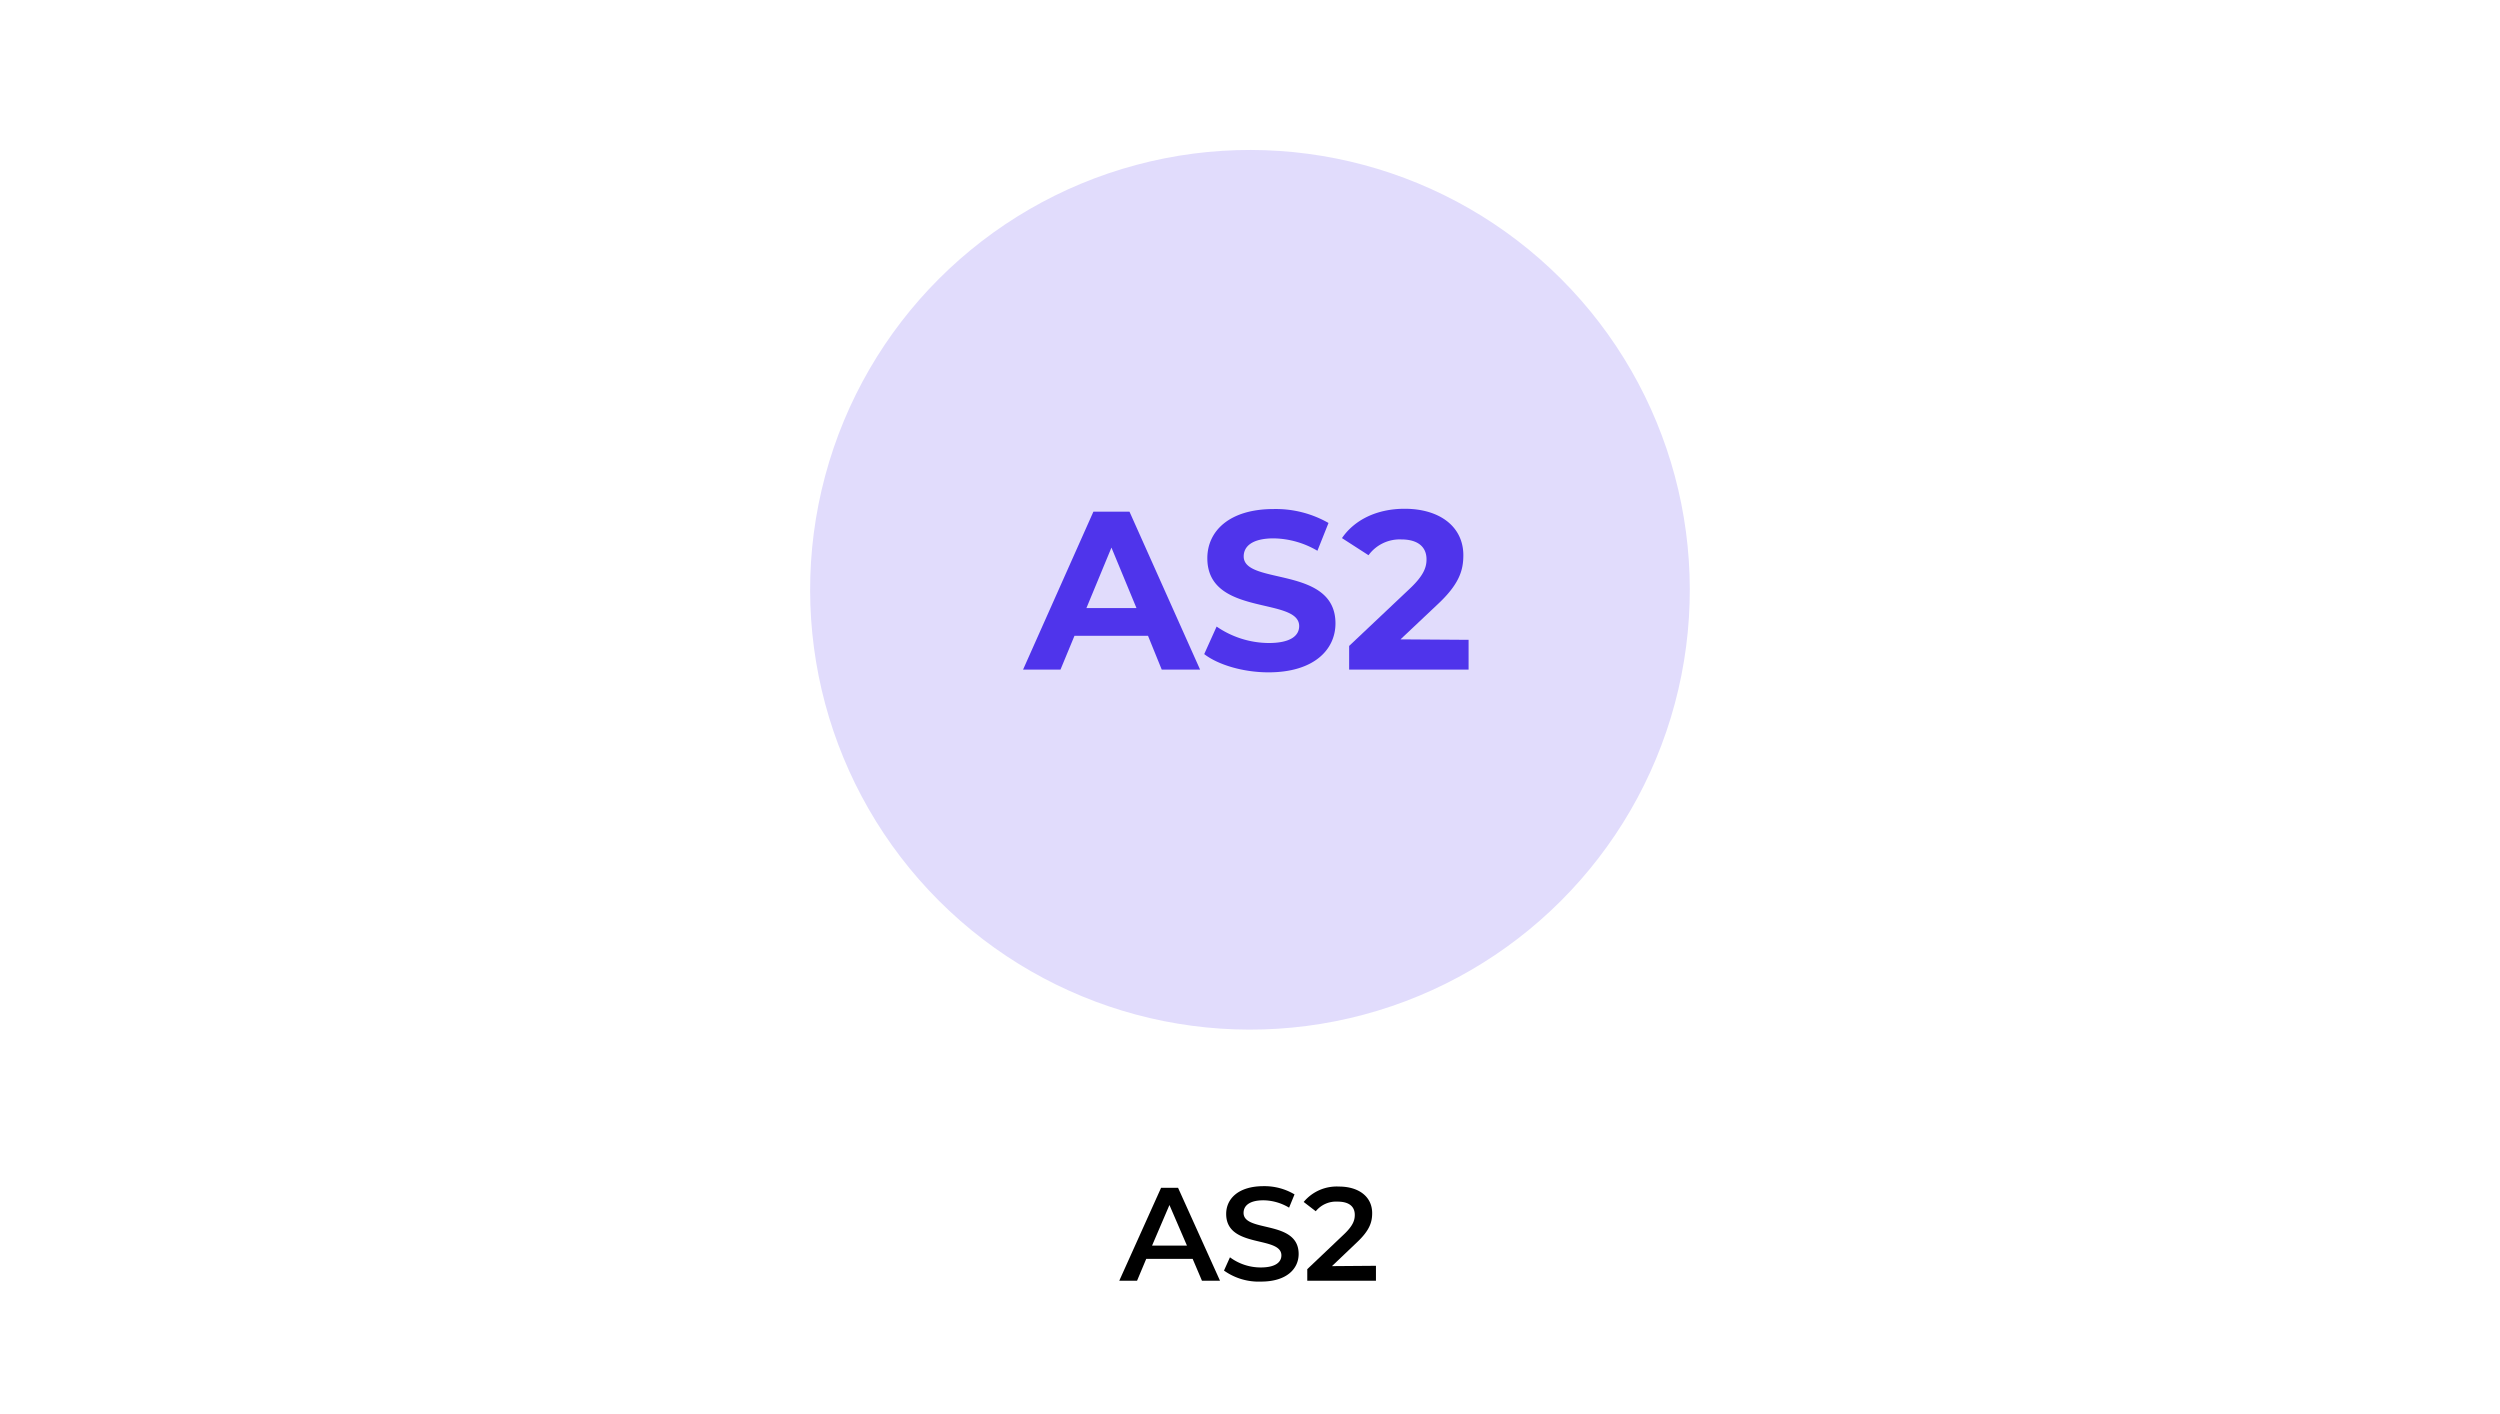 <svg id="Laag_1" data-name="Laag 1" xmlns="http://www.w3.org/2000/svg" width="376.74" height="213.07" viewBox="0 0 376.74 213.07"><defs><style>.cls-1{fill:#e1dcfc;}.cls-2{fill:#4f34eb;}</style></defs><path d="M179.73,189.71h-7L171.35,193h-2.68l6.3-14h2.56l6.32,14h-2.72Zm-.86-2-2.64-6.12-2.62,6.12Z"/><path d="M184.45,191.47l.9-2A7.76,7.76,0,0,0,190,191c2.18,0,3.1-.78,3.1-1.82,0-3-8.32-1-8.32-6.25,0-2.25,1.8-4.18,5.64-4.18a8.85,8.85,0,0,1,4.66,1.24l-.82,2a7.69,7.69,0,0,0-3.86-1.11c-2.16,0-3,.85-3,1.9,0,3,8.3,1,8.3,6.19,0,2.24-1.82,4.16-5.66,4.16A9,9,0,0,1,184.45,191.47Z"/><path d="M207.35,190.75V193H197v-1.74l5.56-5.28c1.36-1.3,1.6-2.12,1.6-2.9,0-1.28-.88-2-2.6-2a3.94,3.94,0,0,0-3.28,1.45l-1.82-1.4a6.47,6.47,0,0,1,5.32-2.32c3,0,5,1.54,5,4,0,1.37-.38,2.61-2.32,4.43l-3.74,3.56Z"/><circle class="cls-1" cx="188.37" cy="88.88" r="66.28" transform="translate(-7.68 159.23) rotate(-45)"/><path class="cls-2" d="M173,95.81H161.92l-2.11,5.1h-5.64l10.6-23.8h5.44l10.64,23.8h-5.78Zm-1.74-4.18-3.77-9.11-3.77,9.11Z"/><path class="cls-2" d="M181.47,98.57l1.87-4.15a14,14,0,0,0,7.85,2.48c3.27,0,4.59-1.09,4.59-2.55,0-4.45-13.84-1.39-13.84-10.23,0-4.05,3.27-7.41,10-7.41a16,16,0,0,1,8.26,2.1L198.53,83a13.37,13.37,0,0,0-6.59-1.87c-3.26,0-4.52,1.22-4.52,2.72,0,4.38,13.83,1.36,13.83,10.09,0,4-3.29,7.38-10.09,7.38C187.38,101.32,183.58,100.2,181.47,98.57Z"/><path class="cls-2" d="M221.31,96.42v4.49h-18V97.34l9.18-8.67c2.11-2,2.48-3.23,2.48-4.38,0-1.87-1.29-3-3.81-3a5.82,5.82,0,0,0-4.93,2.38l-4-2.58c1.84-2.69,5.17-4.42,9.45-4.42,5.31,0,8.84,2.72,8.84,7,0,2.32-.64,4.42-4,7.52l-5.47,5.16Z"/></svg>